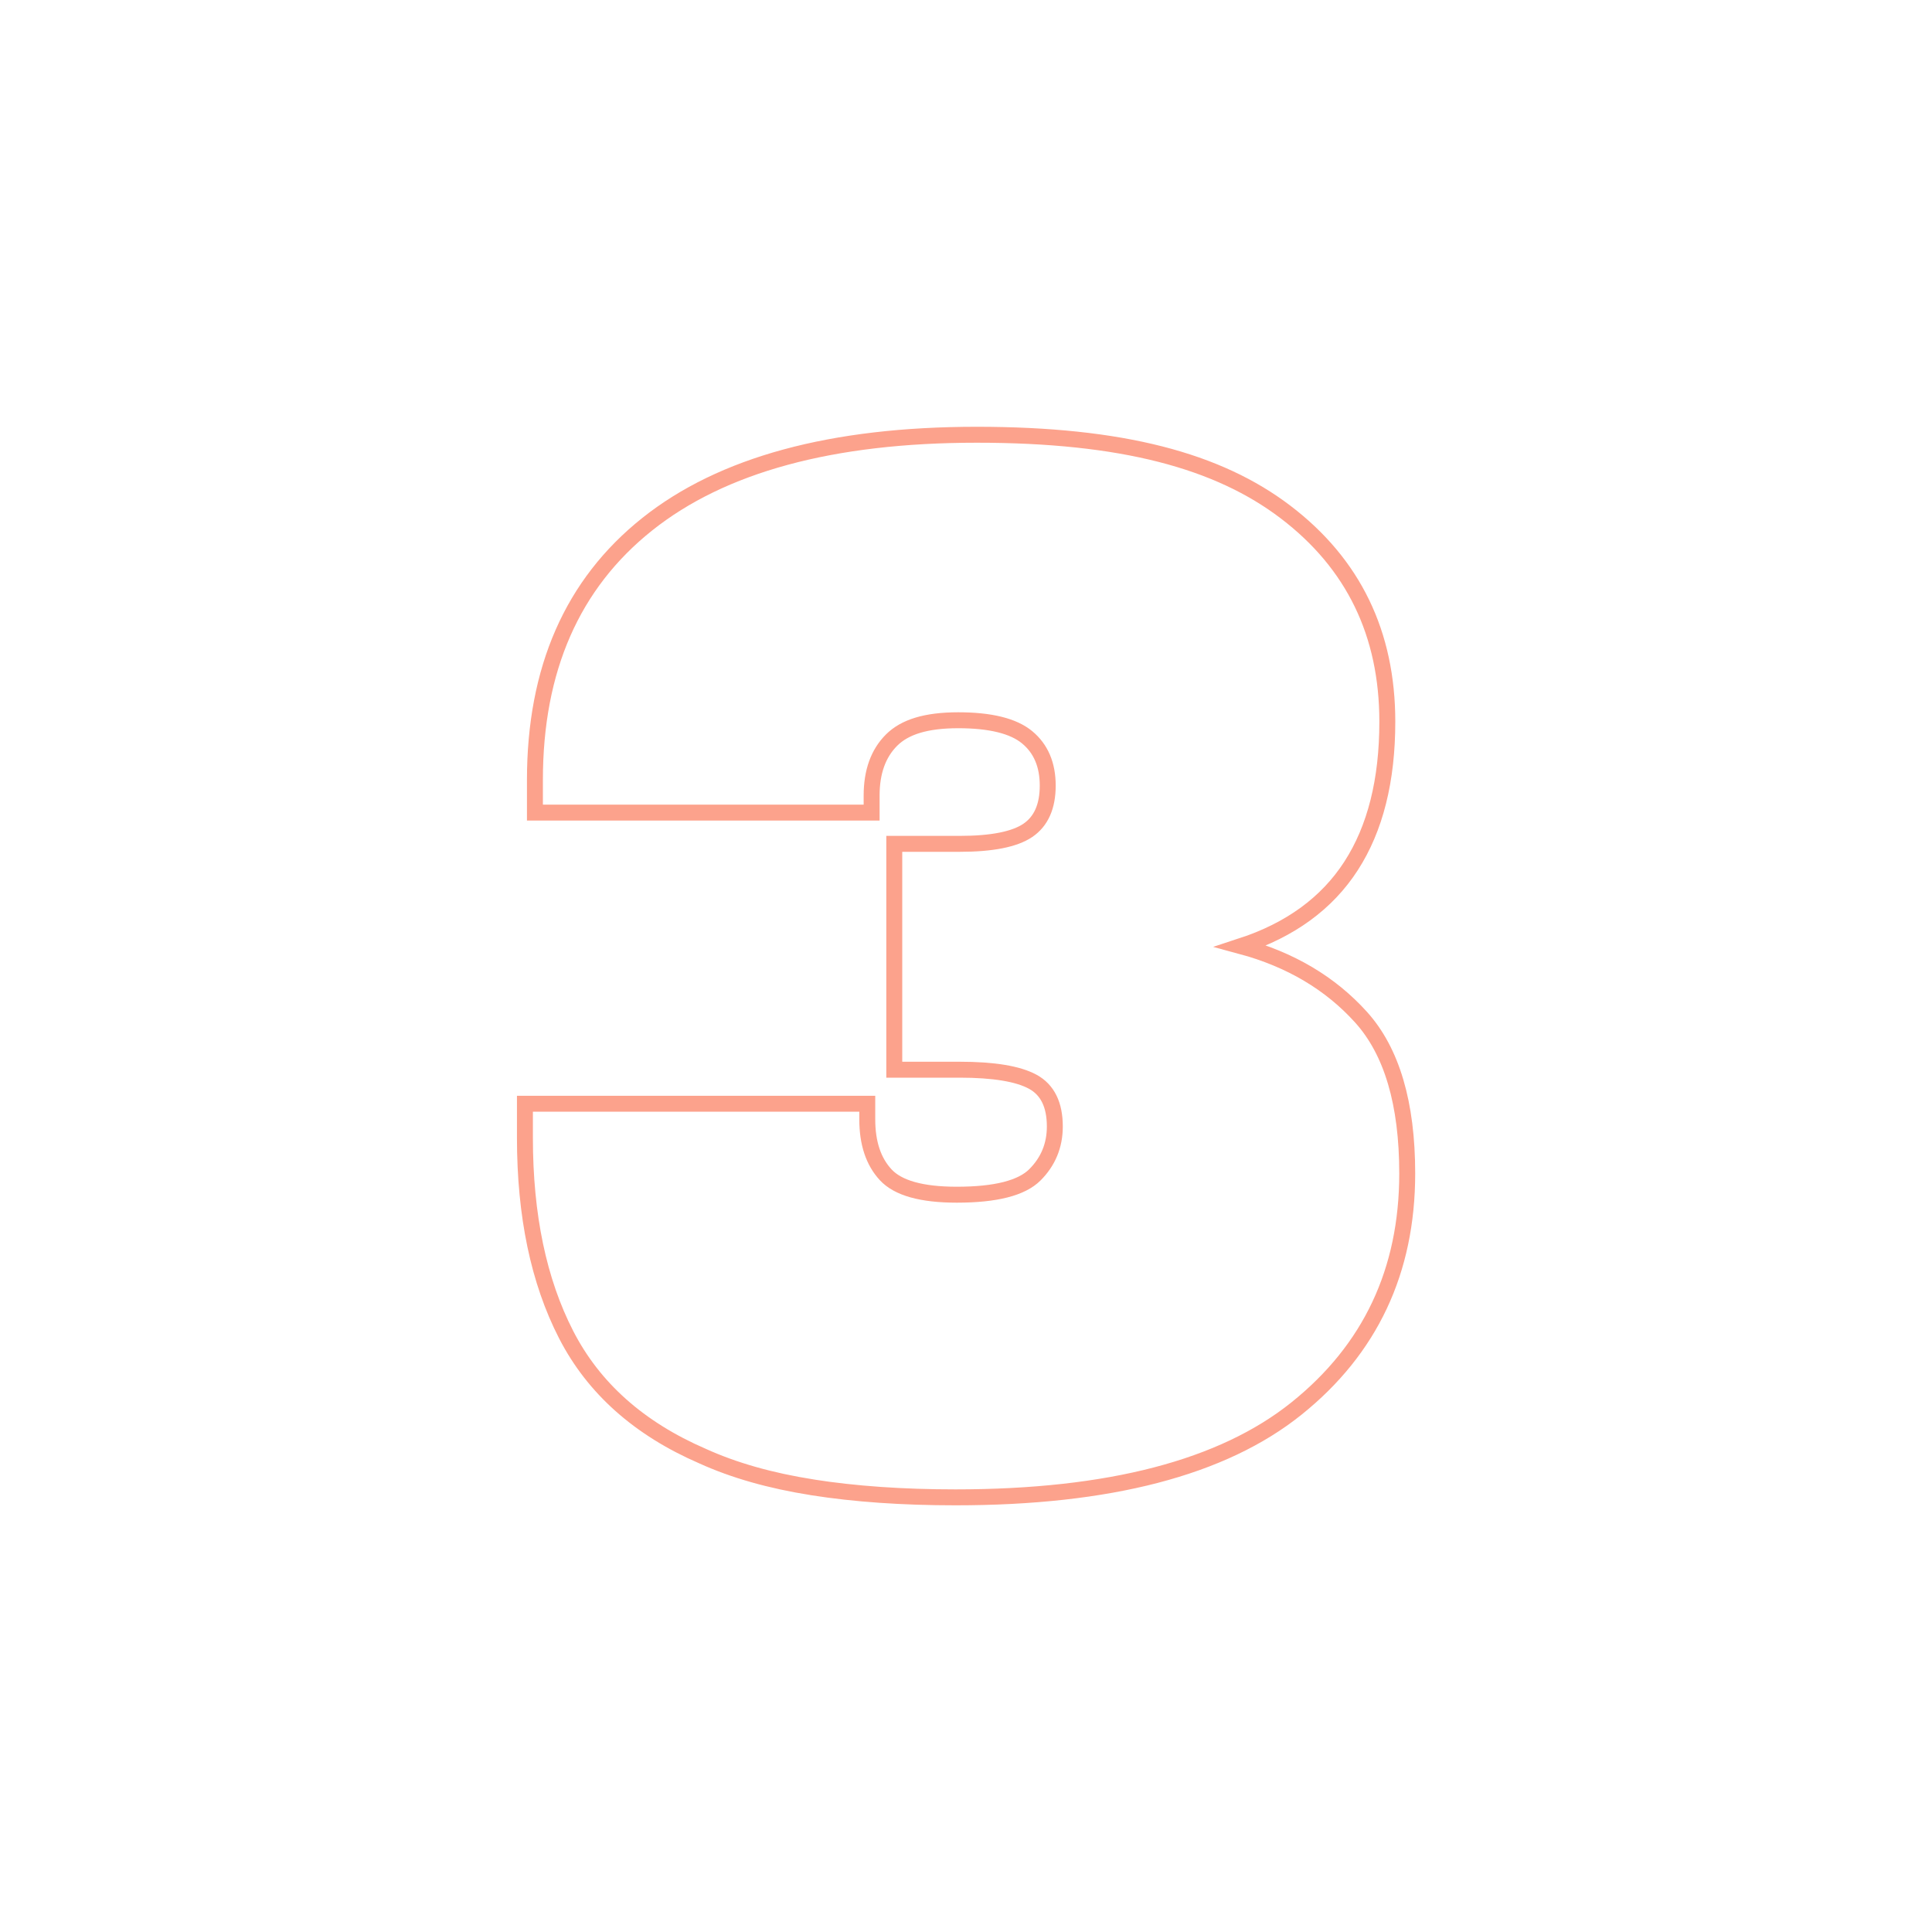 <?xml version="1.0" encoding="UTF-8"?>
<svg id="Camada_1" data-name="Camada 1" xmlns="http://www.w3.org/2000/svg" viewBox="0 0 400 400">
  <defs>
    <style>
      .cls-1 {
        fill: none;
        stroke: #fca28c;
        stroke-miterlimit: 10;
        stroke-width: 3.3px;
      }
    </style>
  </defs>
  <path class="cls-1" d="M168.24,307.94c-8.73-1.37-16.32-3.53-22.79-6.47-13.14-5.69-22.55-14.07-28.24-25.15-5.69-11.08-8.53-24.66-8.53-40.74v-7.06h70.88v3.24c0,4.9,1.27,8.73,3.82,11.47,2.55,2.75,7.45,4.12,14.71,4.12,8.04,0,13.43-1.37,16.18-4.12,2.74-2.74,4.12-6.08,4.12-10,0-4.51-1.52-7.6-4.56-9.26-3.04-1.66-8.09-2.5-15.15-2.5h-13.53v-46.76h13.53c6.66,0,11.37-.93,14.12-2.79,2.74-1.86,4.12-4.95,4.12-9.27s-1.42-7.65-4.26-10c-2.84-2.35-7.6-3.53-14.26-3.53s-11.08,1.38-13.82,4.12c-2.75,2.75-4.12,6.57-4.12,11.47v3.53h-69.71v-6.76c0-22.94,7.74-40.59,23.24-52.94,15.49-12.35,38.24-18.53,68.24-18.53s49.95,5.34,63.97,16.03c14.02,10.69,21.03,25.15,21.03,43.38,0,12.16-2.5,22.11-7.5,29.85-5,7.75-12.6,13.29-22.79,16.62,10.19,2.75,18.48,7.65,24.85,14.71,6.37,7.06,9.56,17.84,9.56,32.35,0,20.2-7.65,36.42-22.94,48.68-15.29,12.26-38.82,18.38-70.59,18.38-10.98,0-20.84-.69-29.56-2.06Z"/>
</svg>